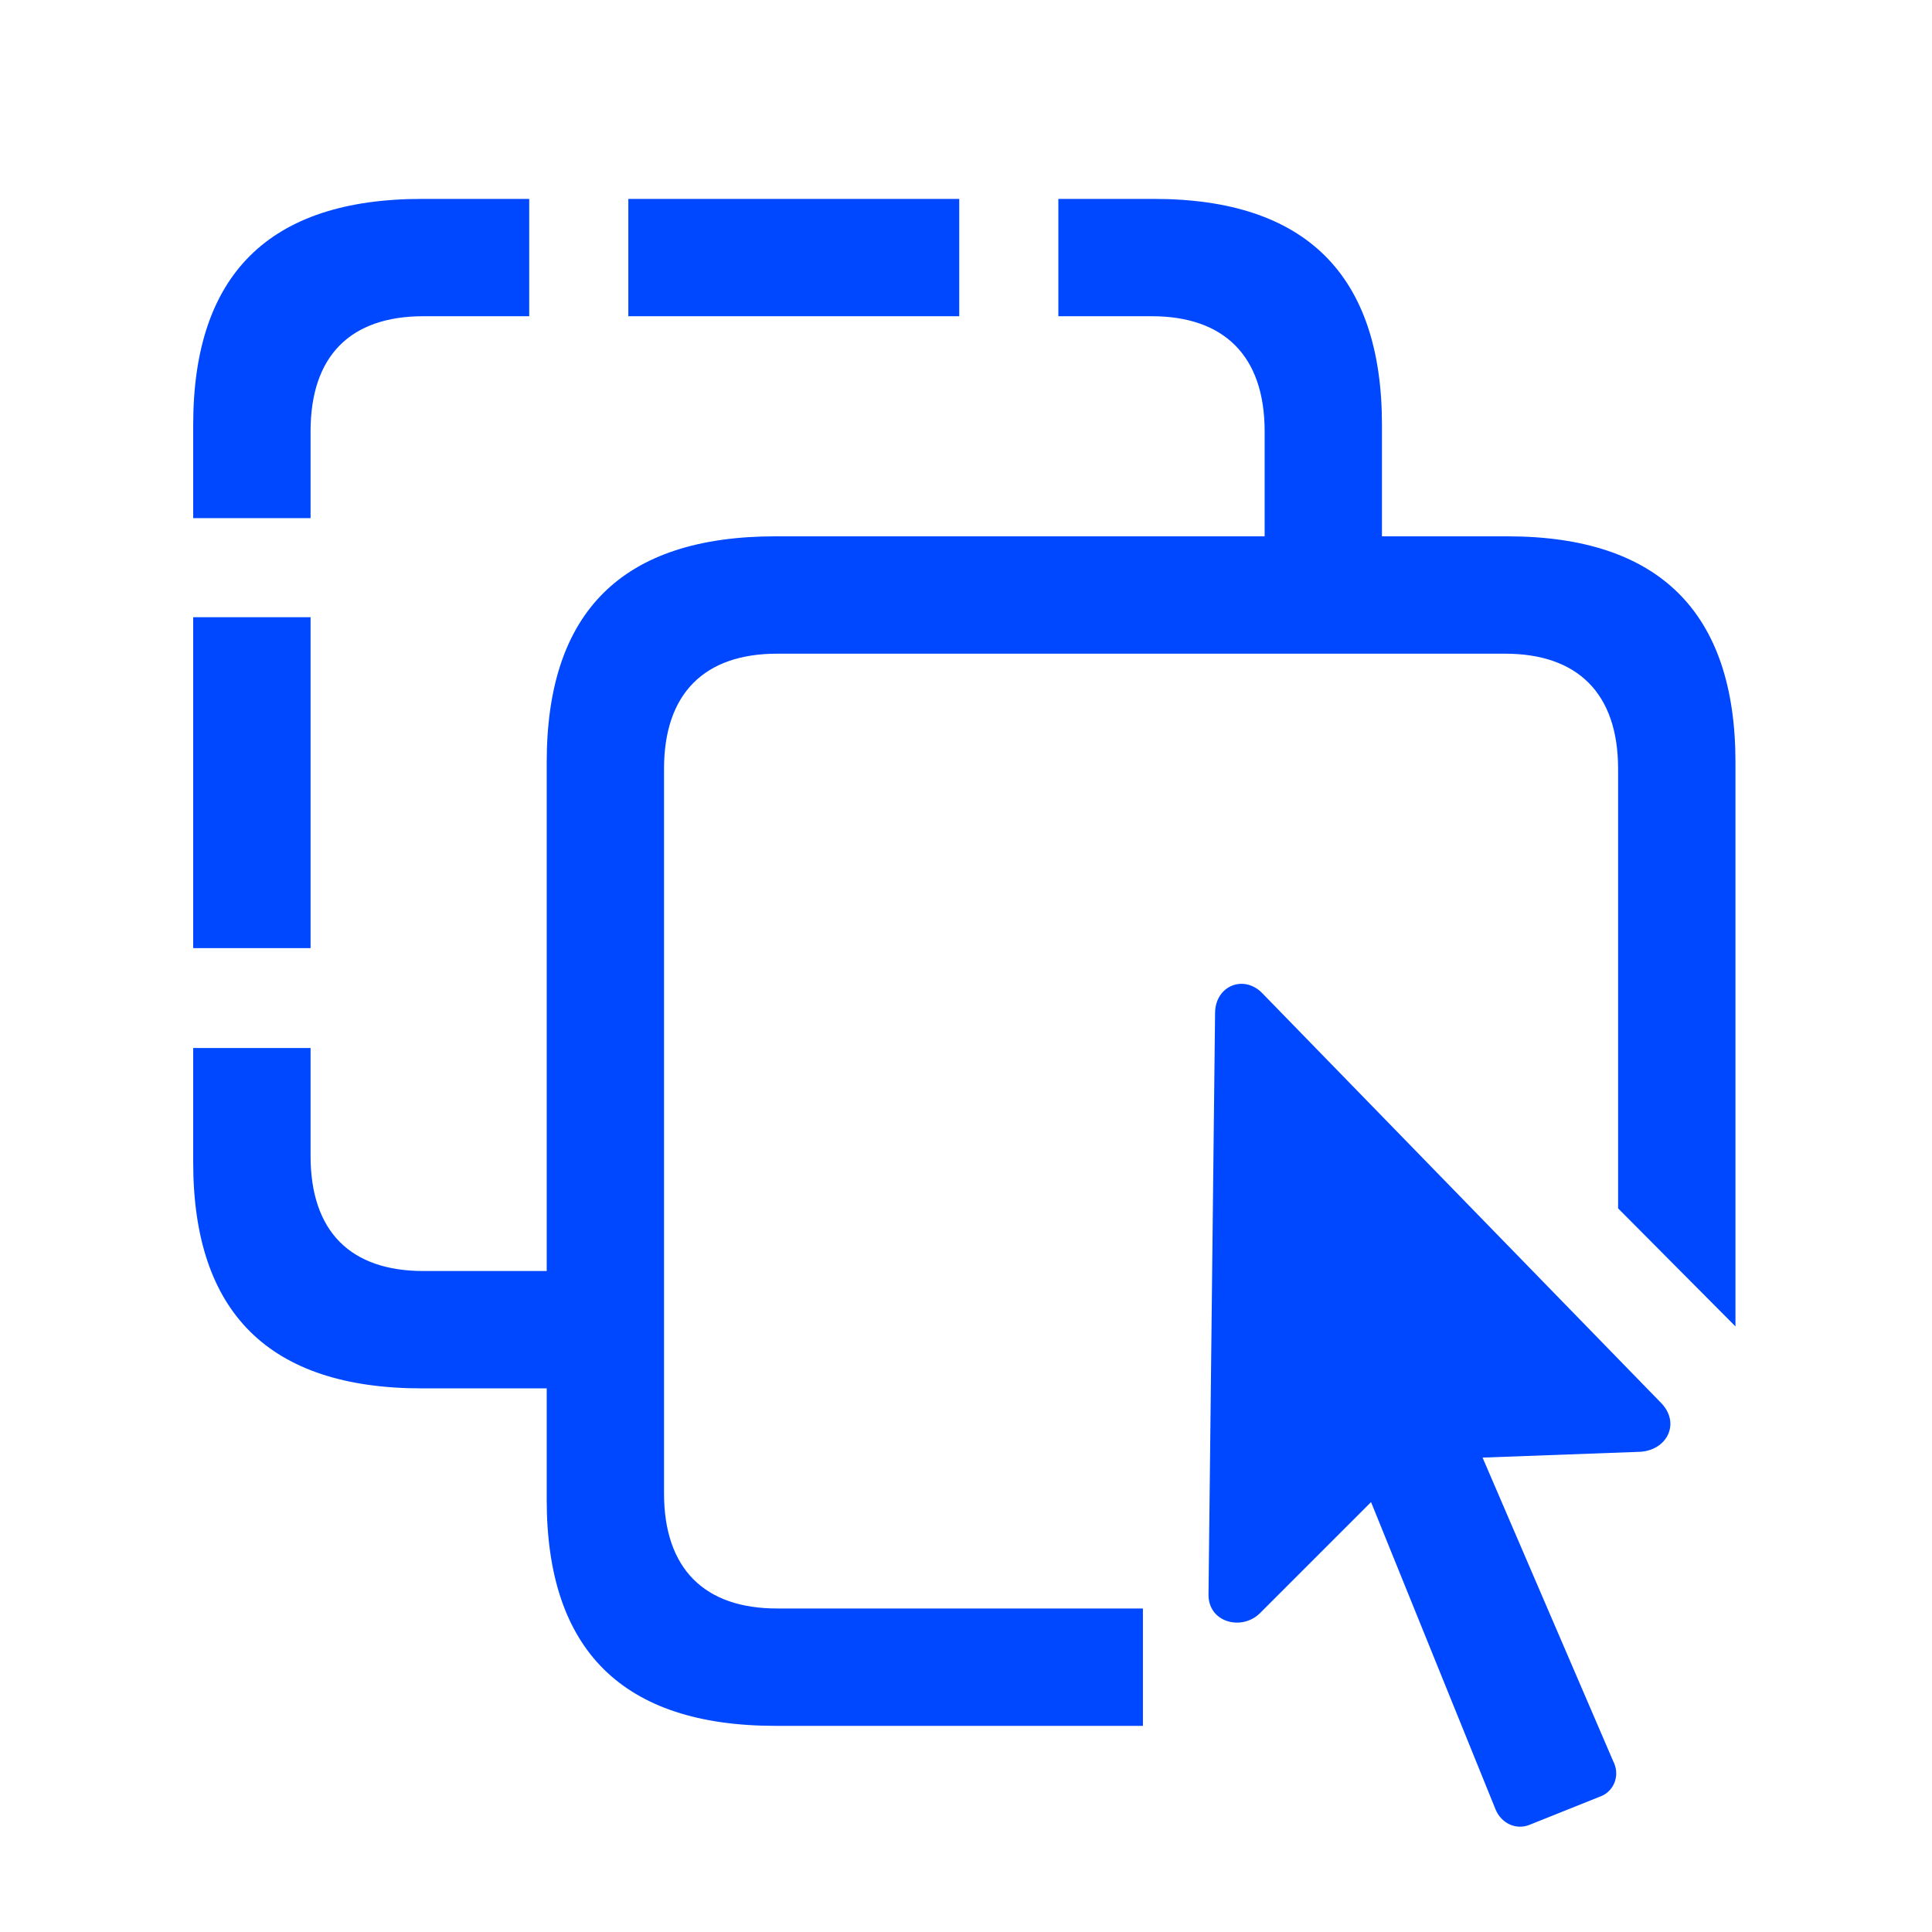 <svg width="40" height="40" viewBox="0 0 40 40" fill="none" xmlns="http://www.w3.org/2000/svg">
<path d="M4 21.698V24.067C4 27.175 5.569 28.745 8.738 28.745H12.556V26.315H8.768C7.259 26.315 6.43 25.5 6.43 23.931V21.698H4ZM6.43 19.63V12.779H4V19.63H6.43ZM6.43 10.727V8.931C6.43 7.362 7.259 6.547 8.768 6.547H10.957V4.118H8.738C5.569 4.118 4 5.687 4 8.796V10.727H6.43ZM19.86 4.118H13.009V6.547H19.86V4.118ZM21.912 6.547H23.844C25.337 6.547 26.183 7.362 26.183 8.931V12.236H28.612V8.796C28.612 5.687 27.028 4.118 23.889 4.118H21.912V6.547ZM35.931 27.462V15.782C35.931 12.674 34.346 11.104 31.208 11.104H16.057C12.888 11.104 11.319 12.659 11.319 15.782V31.054C11.319 34.162 12.888 35.732 16.057 35.732H23.663V33.302H16.087C14.593 33.302 13.748 32.487 13.748 30.918V15.918C13.748 14.349 14.593 13.534 16.087 13.534H31.162C32.656 13.534 33.501 14.349 33.501 15.918V25.018L35.931 27.462ZM25.021 33C25.006 33.589 25.7 33.77 26.077 33.408L28.386 31.099L30.966 37.467C31.087 37.754 31.389 37.89 31.66 37.784L33.169 37.18C33.426 37.06 33.547 36.743 33.396 36.456L30.695 30.178L33.954 30.058C34.512 30.028 34.799 29.469 34.392 29.047L26.137 20.566C25.76 20.174 25.172 20.4 25.157 20.958L25.021 33Z" fill="#0048FF"/>
</svg>
